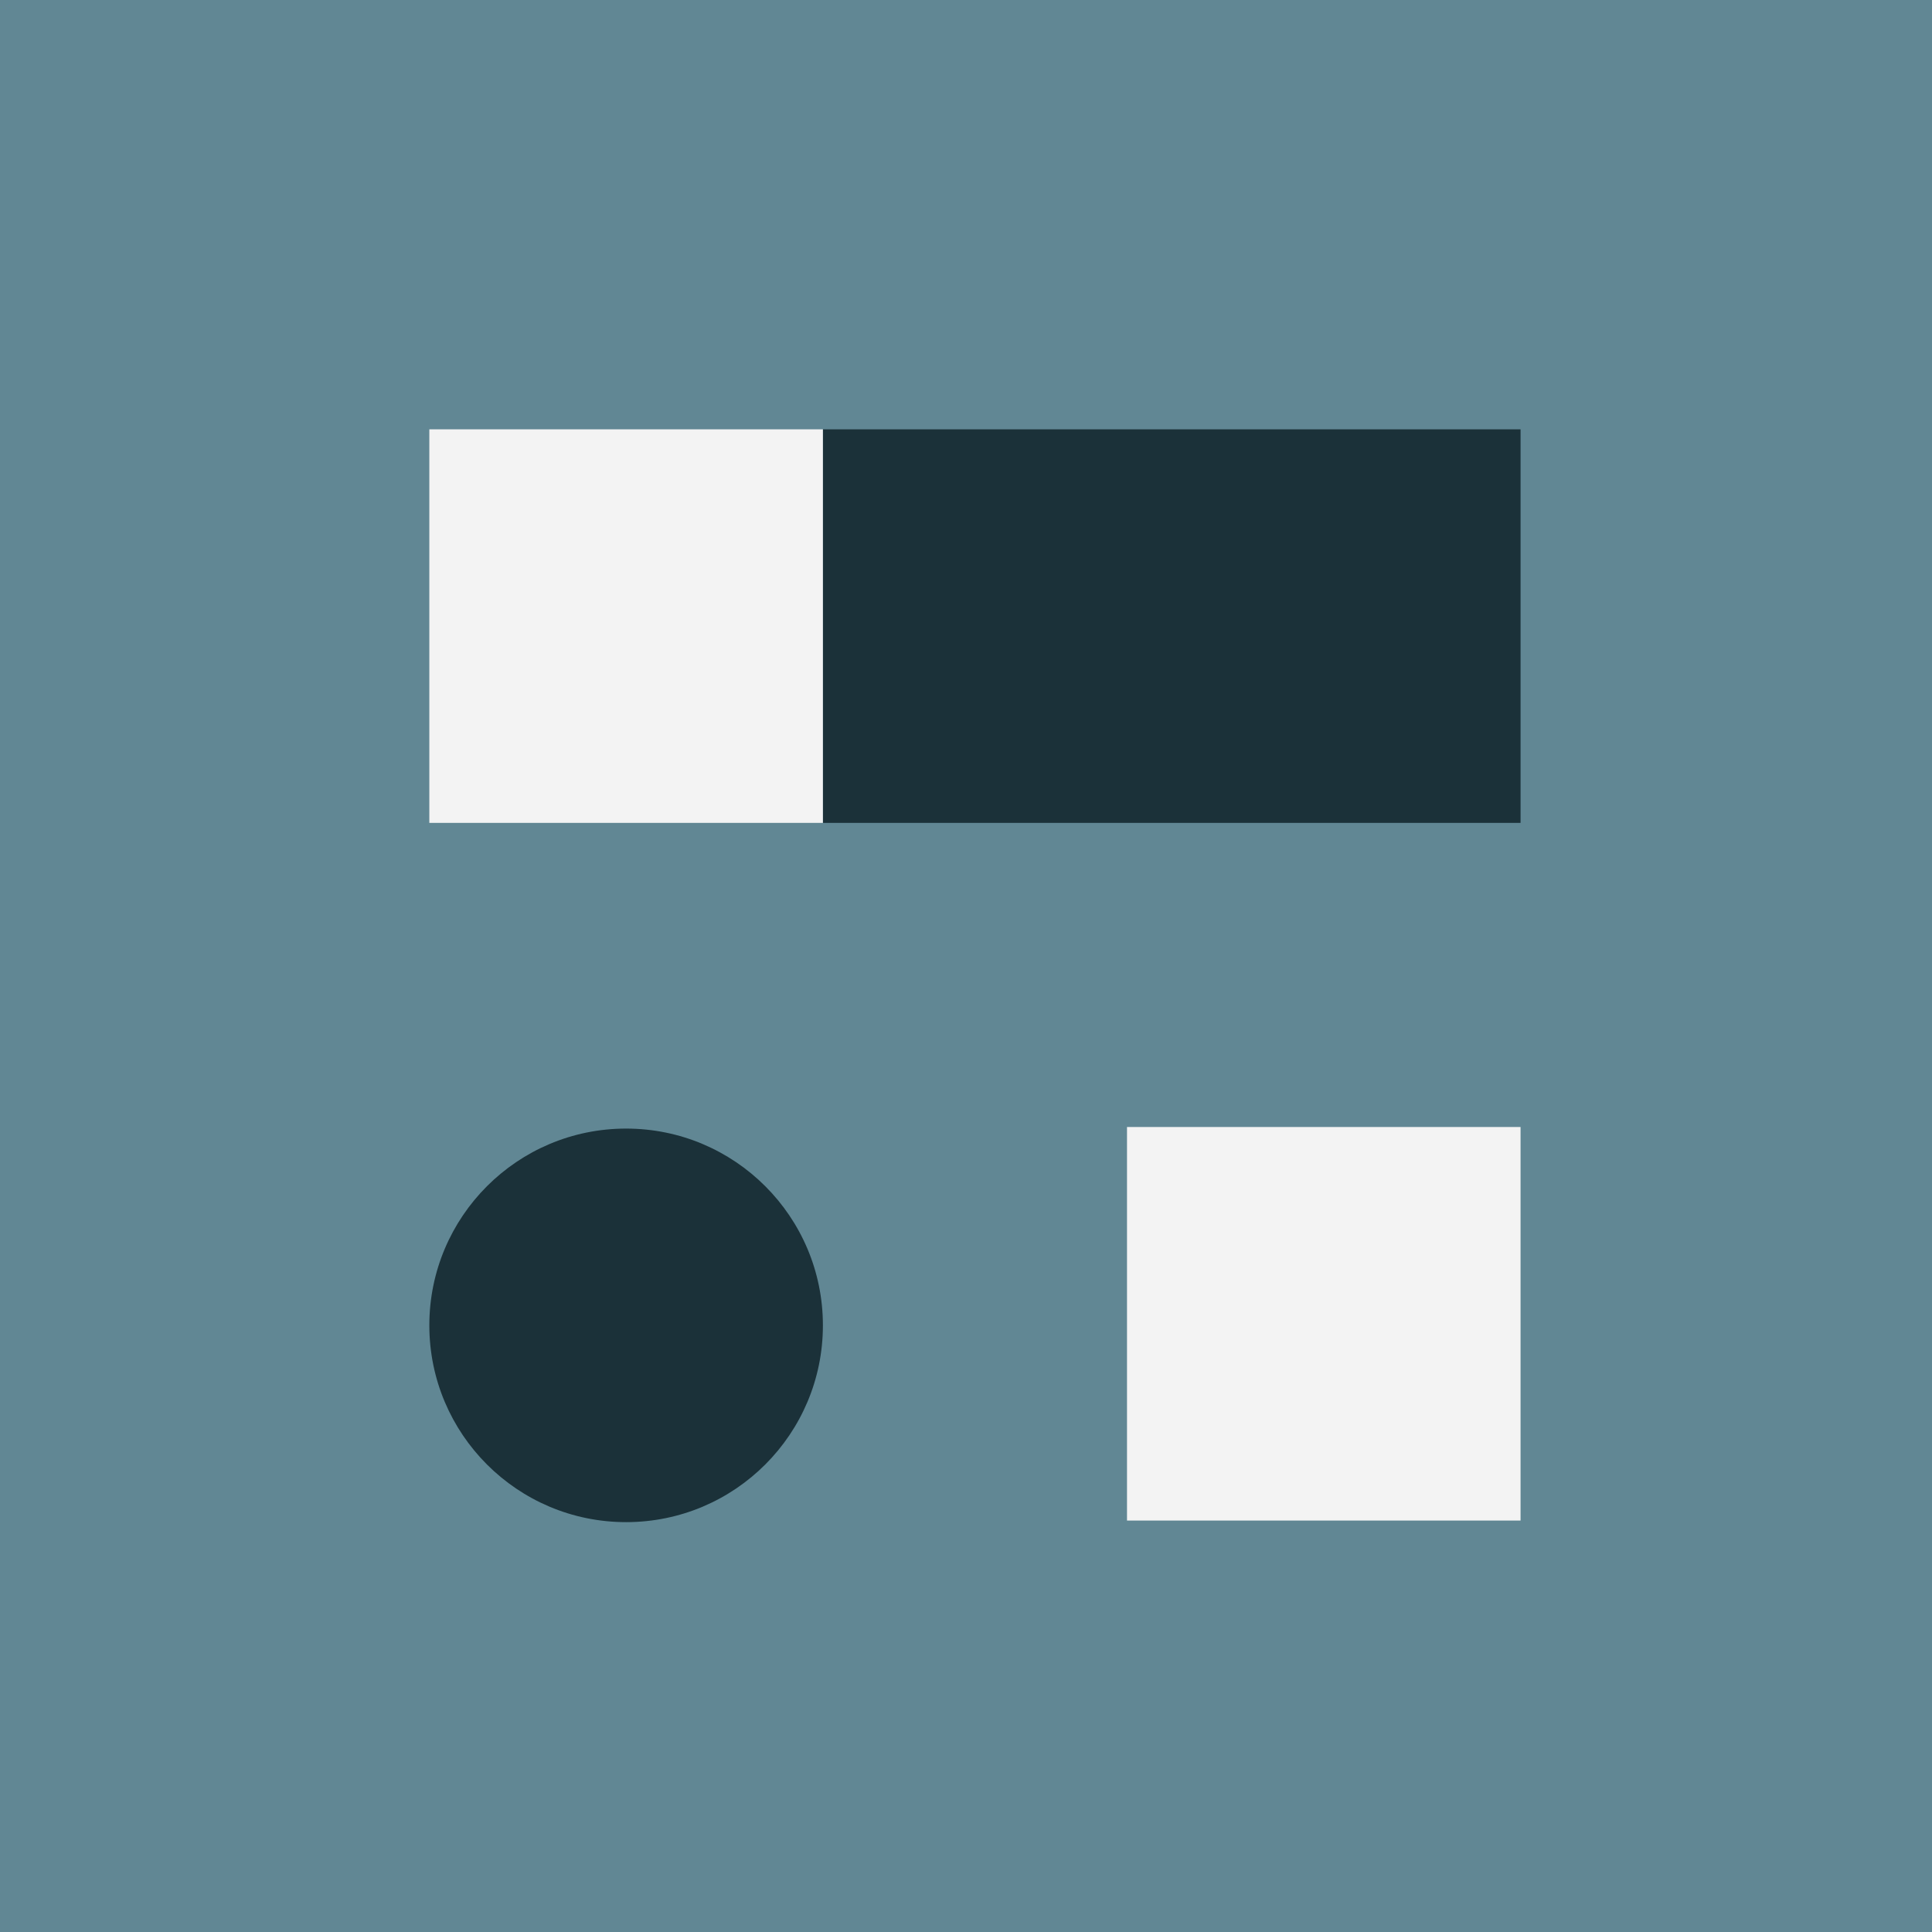 <svg fill="none" height="104" viewBox="0 0 104 104" width="104" xmlns="http://www.w3.org/2000/svg"><path d="m104 0h-104v104h104z" fill="#618794"/><path d="m60.667 60.667h21.185v21.185h-21.185z" fill="#f3f3f3"/><path d="m33.704 81.937c-5.85 0-10.593-4.742-10.593-10.593 0-5.85 4.742-10.592 10.593-10.592 5.85 0 10.593 4.742 10.593 10.592 0 5.85-4.742 10.593-10.593 10.593z" fill="#1b3139"/><path d="m44.296 23.111h37.556v21.185h-37.556z" fill="#1b3139"/><path d="m23.111 23.111h21.185v21.185h-21.185z" fill="#f3f3f3"/></svg>